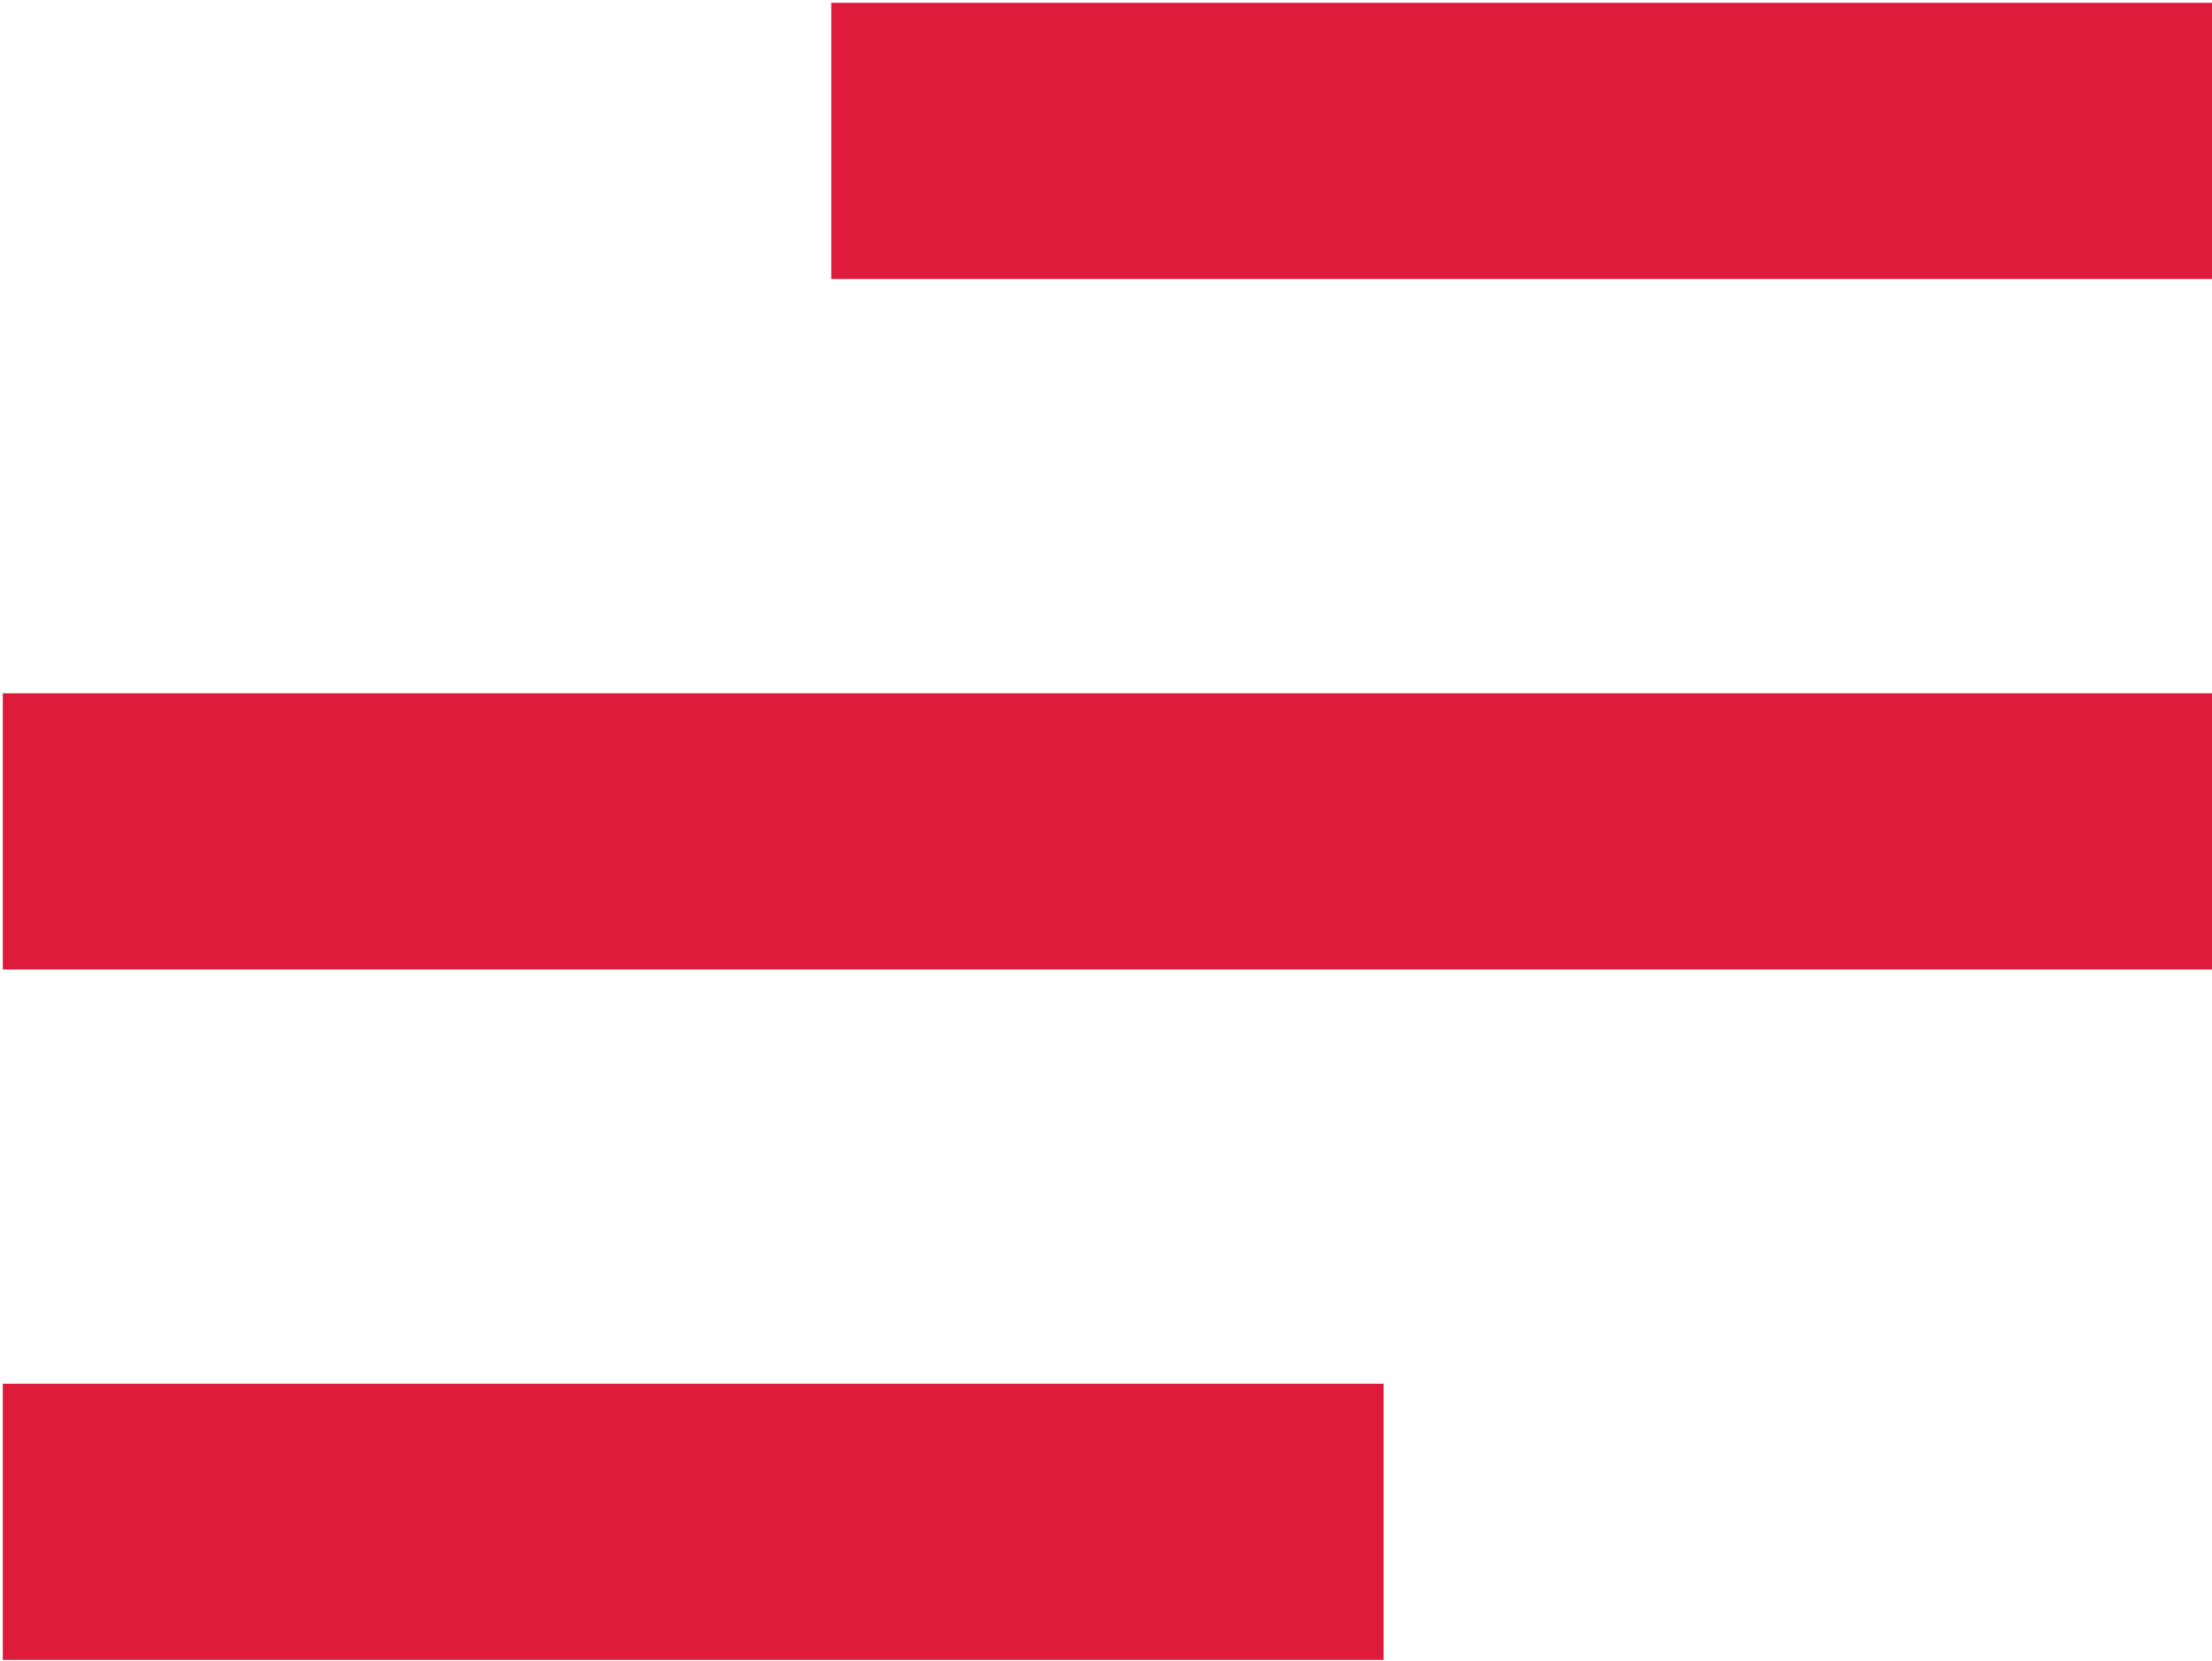 <?xml version="1.0" encoding="UTF-8"?> <svg xmlns="http://www.w3.org/2000/svg" width="534" height="401" viewBox="0 0 534 401" fill="none"><path d="M34 367.333H300.667M34 200.667H500.667M234 34H500.667" stroke="#DE1B3B" stroke-width="66.667" stroke-linecap="square" stroke-linejoin="round"></path></svg> 